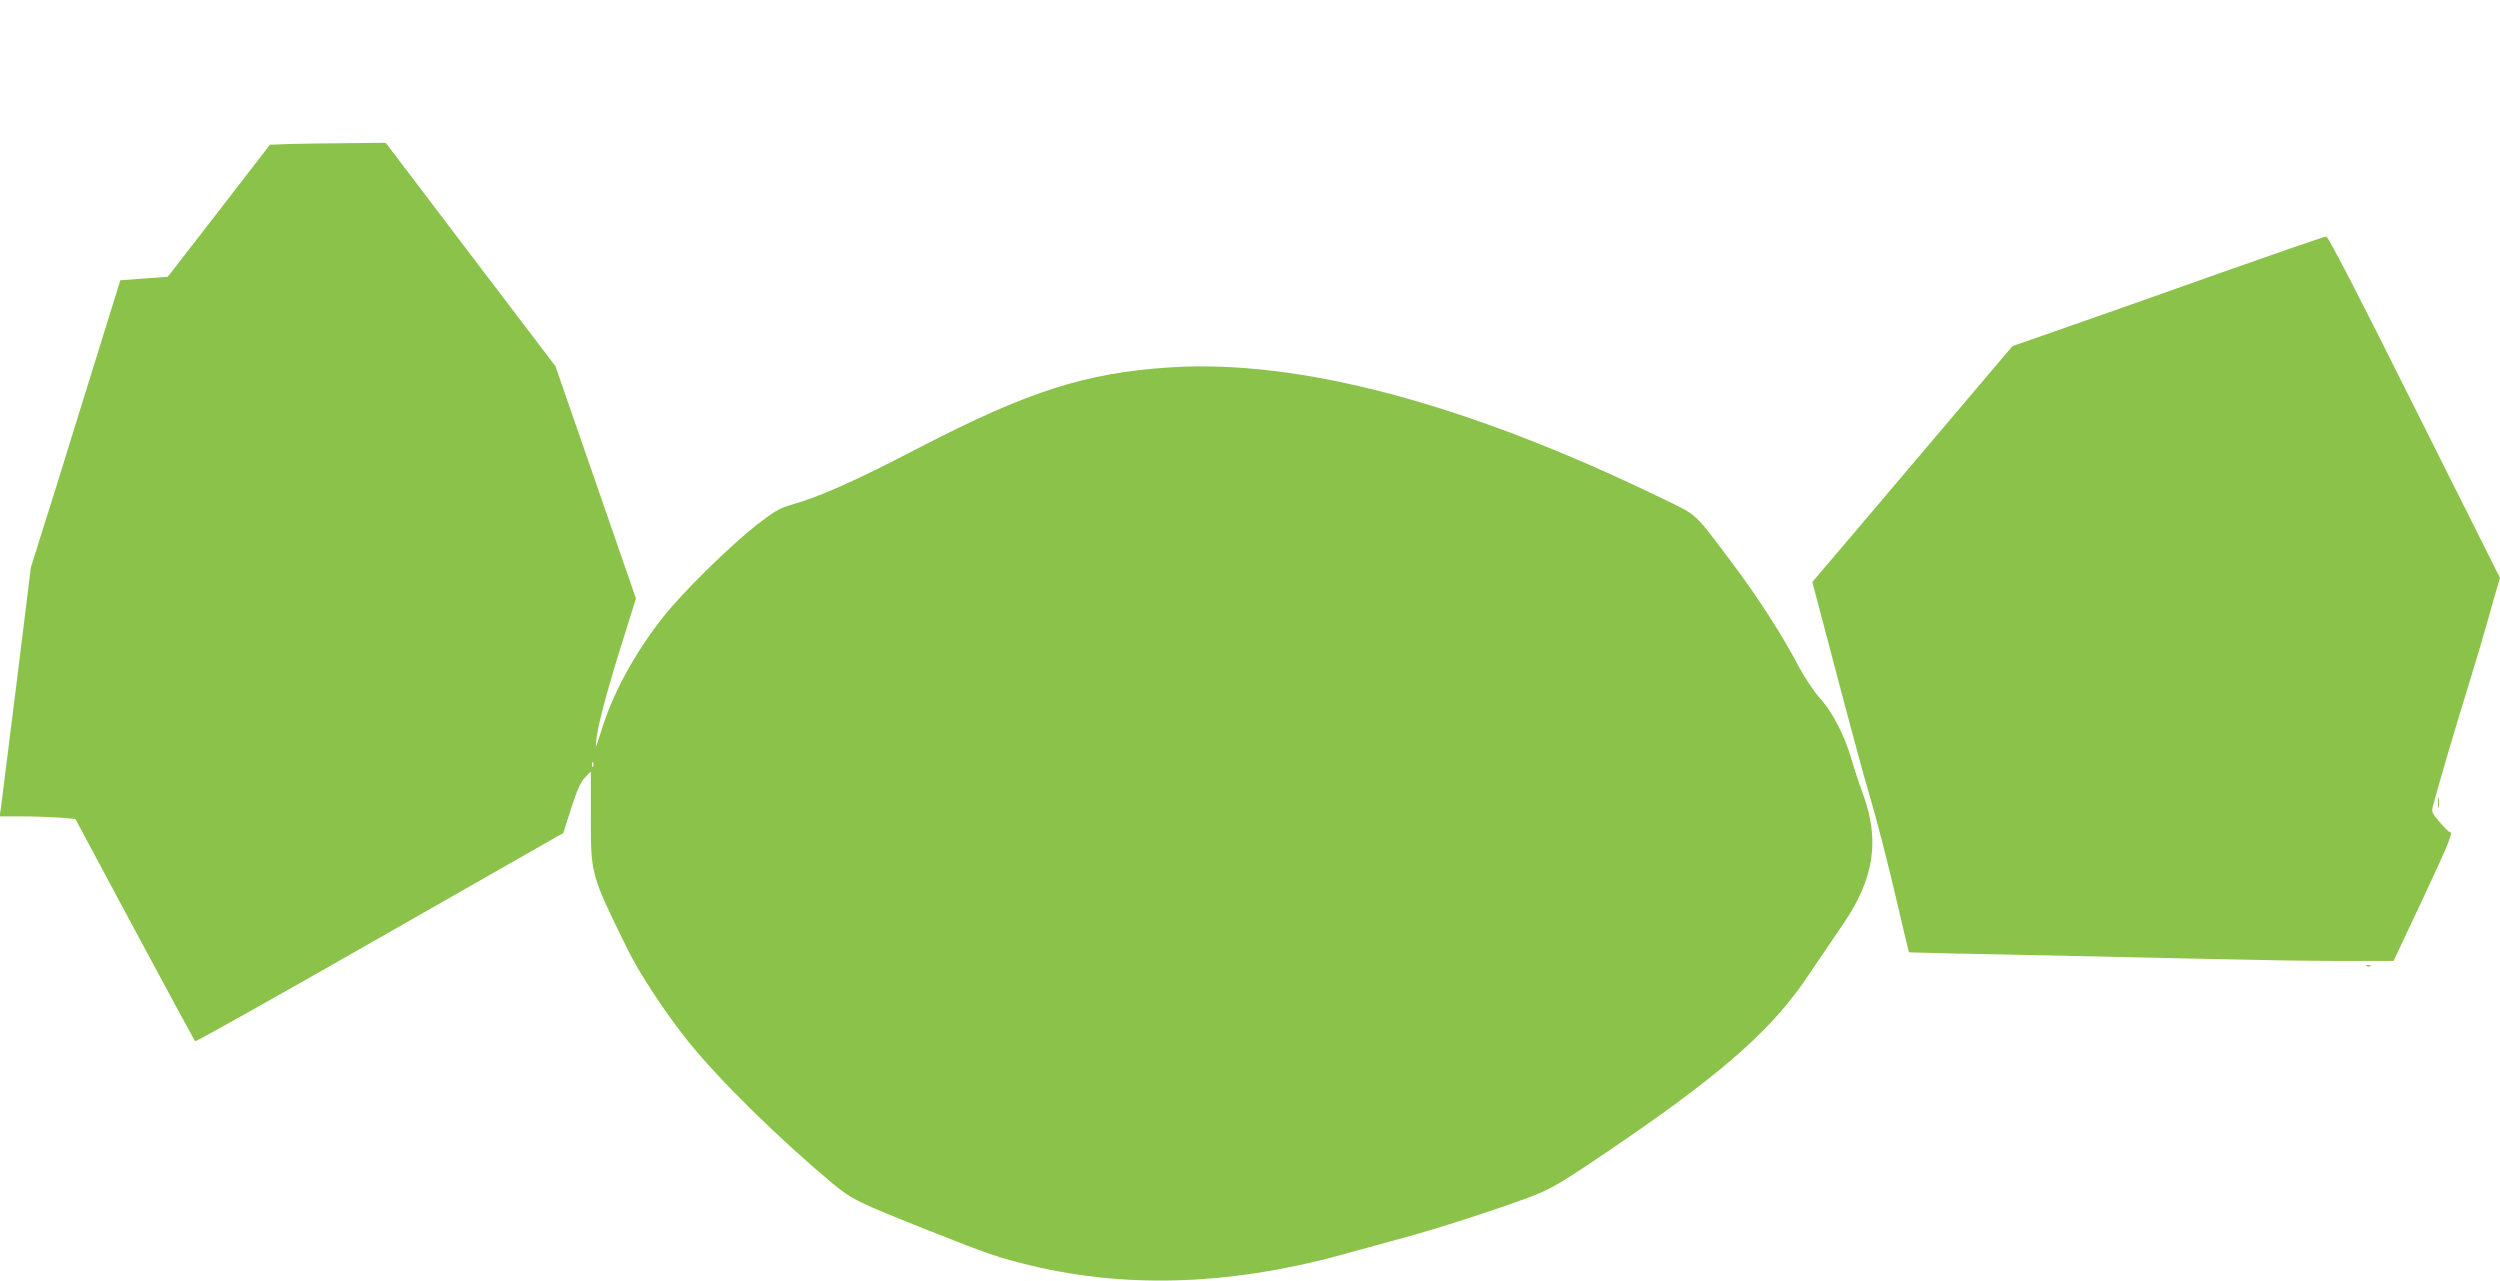 <?xml version="1.0" standalone="no"?>
<!DOCTYPE svg PUBLIC "-//W3C//DTD SVG 20010904//EN"
 "http://www.w3.org/TR/2001/REC-SVG-20010904/DTD/svg10.dtd">
<svg version="1.0" xmlns="http://www.w3.org/2000/svg"
 width="1280pt" height="656pt" viewBox="0 0 1280 656"
 preserveAspectRatio="xMidYMid meet">
<g transform="translate(0,656) scale(0.1,-0.1)"
fill="#8bc34a" stroke="none">
<path d="M1489 5823 l-107 -4 -261 -338 -262 -338 -121 -9 -122 -9 -62 -200
c-34 -110 -113 -362 -174 -560 -61 -198 -136 -439 -167 -535 l-55 -175 -74
-600 c-41 -330 -77 -617 -80 -637 l-6 -38 114 0 c62 0 149 -3 194 -6 l80 -7
303 -566 c167 -311 307 -569 310 -572 3 -4 429 235 945 530 l940 536 41 128
c30 94 49 135 71 157 l29 30 0 -233 c0 -295 -1 -293 188 -677 63 -128 195
-328 313 -475 158 -196 460 -493 735 -723 100 -83 133 -99 501 -245 302 -120
347 -135 518 -177 506 -121 1048 -99 1638 69 75 21 200 55 277 76 160 43 466
142 635 205 93 35 146 64 280 153 605 403 885 633 1077 883 18 22 67 92 109
155 43 63 108 159 145 214 155 229 184 424 98 658 -17 45 -44 127 -60 182 -38
127 -99 243 -164 314 -29 32 -76 103 -109 165 -80 152 -202 343 -331 515 -207
276 -177 248 -375 344 -995 482 -1850 709 -2510 666 -432 -28 -725 -122 -1280
-409 -342 -178 -508 -251 -663 -296 -56 -16 -86 -34 -175 -103 -142 -113 -373
-340 -475 -468 -149 -188 -264 -401 -321 -593 -14 -47 -25 -78 -25 -70 -2 57
40 225 116 471 l89 285 -206 595 -206 594 -435 572 -434 572 -190 -2 c-104 0
-238 -3 -296 -4z m1548 -3185 c-3 -8 -6 -5 -6 6 -1 11 2 17 5 13 3 -3 4 -12 1
-19z"/>
<path d="M11375 5165 c-286 -102 -644 -228 -796 -281 l-275 -96 -286 -337
c-157 -185 -387 -456 -512 -604 l-227 -267 55 -208 c30 -114 87 -328 126 -477
40 -148 84 -313 100 -365 46 -154 104 -379 160 -620 29 -124 53 -226 54 -226
0 -1 262 -7 581 -13 319 -7 749 -16 955 -21 206 -5 503 -10 660 -10 l285 0
148 314 c137 293 159 346 140 346 -5 0 -28 23 -52 51 -41 48 -43 52 -33 87 31
116 122 426 182 617 37 121 80 265 95 320 15 55 36 128 46 163 l19 63 -438
874 c-294 589 -442 875 -452 874 -8 0 -249 -83 -535 -184z"/>
<path d="M12483 2450 c0 -25 2 -35 4 -22 2 12 2 32 0 45 -2 12 -4 2 -4 -23z"/>
<path d="M12118 1613 c7 -3 16 -2 19 1 4 3 -2 6 -13 5 -11 0 -14 -3 -6 -6z"/>
</g>
</svg>
